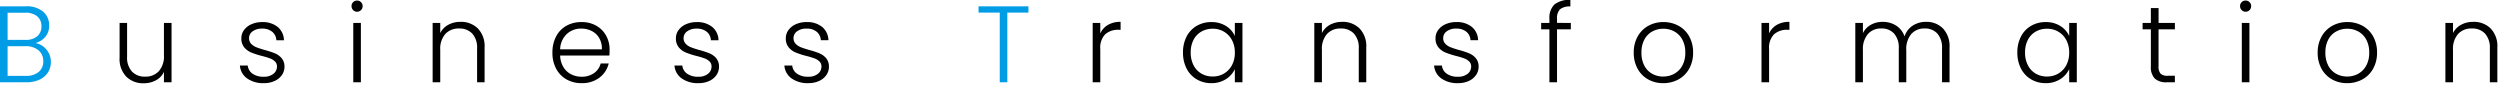 <svg xmlns="http://www.w3.org/2000/svg" xmlns:xlink="http://www.w3.org/1999/xlink" width="437" height="15" viewBox="0 0 437 15">
  <defs>
    <clipPath id="clip-path">
      <rect id="長方形_129017" data-name="長方形 129017" width="437" height="15" transform="translate(414 215)" fill="#fff" stroke="#707070" stroke-width="1"/>
    </clipPath>
  </defs>
  <g id="BusinessYransformation_PC" transform="translate(-414 -215)" clip-path="url(#clip-path)">
    <g id="グループ_225668" data-name="グループ 225668" transform="translate(0.48 0.383)">
      <path id="パス_197727" data-name="パス 197727" d="M7.733-6.859a3.186,3.186,0,0,1,1.9,1.14,3.274,3.274,0,0,1,.779,2.166,3.359,3.359,0,0,1-.5,1.815A3.431,3.431,0,0,1,8.436-.465,5.31,5.31,0,0,1,6.118,0H1.52V-13.281H5.985a4.5,4.5,0,0,1,3.069.931,3.069,3.069,0,0,1,1.054,2.413,2.957,2.957,0,0,1-.665,2,3.492,3.492,0,0,1-1.71,1.078ZM2.85-7.41h3.1a3.073,3.073,0,0,0,2.081-.637A2.207,2.207,0,0,0,8.759-9.8a2.156,2.156,0,0,0-.731-1.729A3.2,3.2,0,0,0,5.89-12.16H2.85ZM6.023-1.121A3.379,3.379,0,0,0,8.274-1.8a2.334,2.334,0,0,0,.807-1.881A2.37,2.37,0,0,0,8.236-5.6a3.409,3.409,0,0,0-2.27-.712H2.85v5.187Z" transform="translate(412 229)" fill="#009de6"/>
      <path id="パス_197728" data-name="パス 197728" d="M10.507-10.374V0H9.177V-1.824A3.188,3.188,0,0,1,7.771-.342,4.406,4.406,0,0,1,5.643.171,4.17,4.17,0,0,1,2.6-.979,4.451,4.451,0,0,1,1.425-4.313v-6.061H2.736v5.909a3.619,3.619,0,0,0,.846,2.584A3.027,3.027,0,0,0,5.89-.988a3.129,3.129,0,0,0,2.394-.95,3.936,3.936,0,0,0,.893-2.793v-5.643ZM26.638.152a4.819,4.819,0,0,1-2.917-.827,3.011,3.011,0,0,1-1.264-2.251h1.368a1.962,1.962,0,0,0,.826,1.415,3.233,3.233,0,0,0,1.966.541,2.583,2.583,0,0,0,1.7-.513,1.591,1.591,0,0,0,.618-1.273,1.184,1.184,0,0,0-.342-.874,2.426,2.426,0,0,0-.865-.542A13.5,13.5,0,0,0,26.315-4.6a14.394,14.394,0,0,1-1.881-.608,3.2,3.2,0,0,1-1.226-.9,2.413,2.413,0,0,1-.5-1.6,2.388,2.388,0,0,1,.456-1.406,3.112,3.112,0,0,1,1.292-1.026,4.544,4.544,0,0,1,1.9-.38,4.107,4.107,0,0,1,2.7.845,3.07,3.07,0,0,1,1.1,2.328h-1.33a2.02,2.02,0,0,0-.712-1.473,2.674,2.674,0,0,0-1.8-.56,2.634,2.634,0,0,0-1.634.475,1.429,1.429,0,0,0-.627,1.178,1.388,1.388,0,0,0,.371,1,2.545,2.545,0,0,0,.921.608q.551.218,1.482.484a14,14,0,0,1,1.786.589,3.1,3.1,0,0,1,1.14.836,2.238,2.238,0,0,1,.494,1.463,2.549,2.549,0,0,1-.456,1.491A3.1,3.1,0,0,1,28.519-.228a4.414,4.414,0,0,1-1.881.38Zm16.3-12.483a.933.933,0,0,1-.684-.285.955.955,0,0,1-.285-.7.924.924,0,0,1,.285-.694.949.949,0,0,1,.684-.275.949.949,0,0,1,.684.275.924.924,0,0,1,.285.694.955.955,0,0,1-.285.7.933.933,0,0,1-.682.285Zm.665,1.957V0h-1.33V-10.374Zm17.4-.19a4.17,4.17,0,0,1,3.04,1.149A4.451,4.451,0,0,1,65.227-6.08V0H63.916V-5.928a3.619,3.619,0,0,0-.846-2.584A3.027,3.027,0,0,0,60.762-9.4a3.129,3.129,0,0,0-2.394.95,3.936,3.936,0,0,0-.893,2.793V0h-1.33V-10.374h1.33v1.767A3.4,3.4,0,0,1,58.9-10.061a4.362,4.362,0,0,1,2.109-.5ZM87.077-5.719q0,.684-.038,1.045H78.432A4.175,4.175,0,0,0,79-2.66,3.356,3.356,0,0,0,80.351-1.4a3.948,3.948,0,0,0,1.824.428A3.663,3.663,0,0,0,84.35-1.6a2.944,2.944,0,0,0,1.169-1.691h1.406A4.393,4.393,0,0,1,85.3-.808a4.968,4.968,0,0,1-3.126.96A5.232,5.232,0,0,1,79.553-.5a4.629,4.629,0,0,1-1.814-1.862,5.821,5.821,0,0,1-.655-2.822,5.947,5.947,0,0,1,.646-2.831,4.49,4.49,0,0,1,1.8-1.865,5.332,5.332,0,0,1,2.641-.646,5.068,5.068,0,0,1,2.593.646,4.464,4.464,0,0,1,1.71,1.738A4.958,4.958,0,0,1,87.077-5.719Zm-1.349-.038a3.686,3.686,0,0,0-.465-1.976,3.141,3.141,0,0,0-1.32-1.235,4.021,4.021,0,0,0-1.824-.418,3.624,3.624,0,0,0-2.527.95,3.794,3.794,0,0,0-1.159,2.679ZM102.6.152a4.819,4.819,0,0,1-2.917-.827A3.011,3.011,0,0,1,98.42-2.926h1.368a1.962,1.962,0,0,0,.826,1.415,3.233,3.233,0,0,0,1.966.541,2.583,2.583,0,0,0,1.7-.513,1.591,1.591,0,0,0,.618-1.273,1.184,1.184,0,0,0-.342-.874,2.426,2.426,0,0,0-.865-.542,13.5,13.5,0,0,0-1.416-.427,14.4,14.4,0,0,1-1.881-.608,3.2,3.2,0,0,1-1.226-.9,2.413,2.413,0,0,1-.5-1.6,2.388,2.388,0,0,1,.456-1.406,3.112,3.112,0,0,1,1.292-1.026,4.544,4.544,0,0,1,1.9-.38,4.107,4.107,0,0,1,2.7.845,3.07,3.07,0,0,1,1.1,2.328h-1.33a2.02,2.02,0,0,0-.713-1.473,2.674,2.674,0,0,0-1.8-.56,2.634,2.634,0,0,0-1.634.475,1.429,1.429,0,0,0-.627,1.178,1.388,1.388,0,0,0,.37,1,2.545,2.545,0,0,0,.922.608q.551.218,1.482.484a14,14,0,0,1,1.786.589,3.1,3.1,0,0,1,1.14.836,2.238,2.238,0,0,1,.494,1.463,2.549,2.549,0,0,1-.456,1.491,3.1,3.1,0,0,1-1.273,1.035A4.414,4.414,0,0,1,102.6.152Zm19.209,0a4.819,4.819,0,0,1-2.917-.827,3.011,3.011,0,0,1-1.263-2.251H119a1.962,1.962,0,0,0,.826,1.415,3.233,3.233,0,0,0,1.966.541,2.583,2.583,0,0,0,1.7-.513,1.591,1.591,0,0,0,.618-1.273,1.184,1.184,0,0,0-.342-.874,2.426,2.426,0,0,0-.865-.542,13.5,13.5,0,0,0-1.416-.427,14.394,14.394,0,0,1-1.881-.608,3.2,3.2,0,0,1-1.226-.9,2.413,2.413,0,0,1-.5-1.605,2.388,2.388,0,0,1,.456-1.406,3.112,3.112,0,0,1,1.292-1.026,4.544,4.544,0,0,1,1.9-.38,4.107,4.107,0,0,1,2.7.845,3.07,3.07,0,0,1,1.1,2.328H124a2.02,2.02,0,0,0-.713-1.473,2.674,2.674,0,0,0-1.8-.56,2.634,2.634,0,0,0-1.634.475,1.429,1.429,0,0,0-.627,1.178,1.388,1.388,0,0,0,.37,1,2.545,2.545,0,0,0,.922.608q.551.218,1.482.484a14,14,0,0,1,1.786.589,3.1,3.1,0,0,1,1.14.836,2.238,2.238,0,0,1,.494,1.463,2.549,2.549,0,0,1-.456,1.491A3.1,3.1,0,0,1,123.69-.228a4.414,4.414,0,0,1-1.881.38Z" transform="translate(433 229)"/>
      <path id="パス_197729" data-name="パス 197729" d="M9.291-13.281v1.1H5.6V0H4.275V-12.179H.57v-1.1Z" transform="translate(584 229)" fill="#009de6"/>
      <path id="パス_197730" data-name="パス 197730" d="M2.85-8.531a3.25,3.25,0,0,1,1.34-1.5,4.291,4.291,0,0,1,2.21-.533v1.387H6.042A3.354,3.354,0,0,0,3.724-8.4,3.342,3.342,0,0,0,2.85-5.8V0H1.52V-10.374H2.85ZM17.309-5.206a5.92,5.92,0,0,1,.636-2.8,4.558,4.558,0,0,1,1.767-1.862,5,5,0,0,1,2.556-.655,4.654,4.654,0,0,1,2.556.684,3.981,3.981,0,0,1,1.548,1.748v-2.28H27.7V0H26.37V-2.3A4.166,4.166,0,0,1,24.8-.541a4.606,4.606,0,0,1-2.556.693,4.909,4.909,0,0,1-2.536-.665,4.608,4.608,0,0,1-1.767-1.881,5.977,5.977,0,0,1-.632-2.812Zm9.063.019a4.567,4.567,0,0,0-.513-2.2,3.66,3.66,0,0,0-1.4-1.463,3.809,3.809,0,0,0-1.948-.513,3.945,3.945,0,0,0-1.976.494,3.5,3.5,0,0,0-1.378,1.435,4.666,4.666,0,0,0-.5,2.233,4.737,4.737,0,0,0,.5,2.232A3.538,3.538,0,0,0,20.539-1.51a3.886,3.886,0,0,0,1.976.5,3.809,3.809,0,0,0,1.948-.513,3.66,3.66,0,0,0,1.4-1.463A4.567,4.567,0,0,0,26.372-5.187Zm18.753-5.377a4.17,4.17,0,0,1,3.04,1.149A4.451,4.451,0,0,1,49.343-6.08V0H48.032V-5.928a3.619,3.619,0,0,0-.846-2.584A3.027,3.027,0,0,0,44.878-9.4a3.129,3.129,0,0,0-2.394.95,3.936,3.936,0,0,0-.893,2.793V0h-1.33V-10.374h1.33v1.767a3.4,3.4,0,0,1,1.425-1.453,4.362,4.362,0,0,1,2.109-.5ZM65.379.152a4.819,4.819,0,0,1-2.917-.827A3.011,3.011,0,0,1,61.2-2.926h1.368a1.962,1.962,0,0,0,.826,1.415,3.233,3.233,0,0,0,1.967.541,2.583,2.583,0,0,0,1.7-.513,1.591,1.591,0,0,0,.618-1.273,1.184,1.184,0,0,0-.342-.874,2.426,2.426,0,0,0-.865-.542A13.5,13.5,0,0,0,65.056-4.6a14.394,14.394,0,0,1-1.881-.608,3.2,3.2,0,0,1-1.226-.9,2.413,2.413,0,0,1-.5-1.6A2.388,2.388,0,0,1,61.9-9.12a3.112,3.112,0,0,1,1.292-1.026,4.544,4.544,0,0,1,1.9-.38,4.107,4.107,0,0,1,2.7.845,3.07,3.07,0,0,1,1.1,2.328h-1.33a2.02,2.02,0,0,0-.712-1.473,2.674,2.674,0,0,0-1.8-.56,2.634,2.634,0,0,0-1.634.475,1.429,1.429,0,0,0-.627,1.178,1.389,1.389,0,0,0,.37,1,2.545,2.545,0,0,0,.922.608q.551.218,1.482.484a14,14,0,0,1,1.786.589,3.1,3.1,0,0,1,1.14.836,2.238,2.238,0,0,1,.494,1.463,2.549,2.549,0,0,1-.456,1.491A3.1,3.1,0,0,1,67.26-.228a4.414,4.414,0,0,1-1.881.38ZM85.1-9.253H82.688V0h-1.33V-9.253H79.914v-1.121h1.444V-11.1a3.235,3.235,0,0,1,.865-2.489,4.059,4.059,0,0,1,2.8-.8v1.14a2.625,2.625,0,0,0-1.814.494,2.2,2.2,0,0,0-.522,1.653v.722H85.1ZM101.251.152A5.285,5.285,0,0,1,98.619-.5a4.738,4.738,0,0,1-1.843-1.862A5.688,5.688,0,0,1,96.1-5.187a5.624,5.624,0,0,1,.684-2.821A4.784,4.784,0,0,1,98.646-9.87a5.338,5.338,0,0,1,2.641-.655,5.392,5.392,0,0,1,2.65.655A4.7,4.7,0,0,1,105.8-8.009a5.688,5.688,0,0,1,.674,2.821,5.638,5.638,0,0,1-.684,2.812A4.732,4.732,0,0,1,103.911-.5a5.446,5.446,0,0,1-2.66.652Zm0-1.159a3.979,3.979,0,0,0,1.9-.465,3.553,3.553,0,0,0,1.416-1.406,4.561,4.561,0,0,0,.541-2.309,4.627,4.627,0,0,0-.532-2.308,3.492,3.492,0,0,0-1.406-1.4,3.979,3.979,0,0,0-1.9-.465,3.979,3.979,0,0,0-1.9.465,3.433,3.433,0,0,0-1.4,1.406,4.7,4.7,0,0,0-.522,2.308,4.7,4.7,0,0,0,.522,2.309,3.45,3.45,0,0,0,1.387,1.406,3.924,3.924,0,0,0,1.894.464Zm18.506-7.524a3.25,3.25,0,0,1,1.34-1.5,4.291,4.291,0,0,1,2.214-.532v1.387h-.361a3.354,3.354,0,0,0-2.318.779,3.342,3.342,0,0,0-.874,2.6V0h-1.33V-10.374h1.33Zm27.417-2.033a4.024,4.024,0,0,1,2.974,1.149A4.516,4.516,0,0,1,151.3-6.08V0h-1.311V-5.928a3.7,3.7,0,0,0-.817-2.584,2.864,2.864,0,0,0-2.223-.893,2.993,2.993,0,0,0-2.337.969,4.064,4.064,0,0,0-.874,2.812V0h-1.311V-5.928a3.7,3.7,0,0,0-.817-2.584,2.887,2.887,0,0,0-2.242-.893,2.993,2.993,0,0,0-2.337.969,4.065,4.065,0,0,0-.874,2.812V0h-1.33V-10.374h1.33v1.786a3.4,3.4,0,0,1,1.406-1.472,4.135,4.135,0,0,1,2.033-.5,4.315,4.315,0,0,1,2.365.646,3.642,3.642,0,0,1,1.473,1.9,3.507,3.507,0,0,1,1.435-1.891,4.166,4.166,0,0,1,2.3-.659Zm15.979,5.358a5.92,5.92,0,0,1,.636-2.8,4.558,4.558,0,0,1,1.767-1.862,5,5,0,0,1,2.555-.655,4.654,4.654,0,0,1,2.555.684,3.981,3.981,0,0,1,1.549,1.748v-2.28h1.33V0h-1.33V-2.3a4.166,4.166,0,0,1-1.568,1.758,4.606,4.606,0,0,1-2.555.693,4.909,4.909,0,0,1-2.536-.665,4.608,4.608,0,0,1-1.767-1.881,5.977,5.977,0,0,1-.636-2.811Zm9.063.019a4.568,4.568,0,0,0-.513-2.2,3.66,3.66,0,0,0-1.4-1.463,3.809,3.809,0,0,0-1.948-.513,3.945,3.945,0,0,0-1.976.494A3.5,3.5,0,0,0,165-7.434a4.666,4.666,0,0,0-.5,2.233,4.737,4.737,0,0,0,.5,2.232,3.539,3.539,0,0,0,1.378,1.463,3.886,3.886,0,0,0,1.976.5,3.809,3.809,0,0,0,1.948-.513,3.66,3.66,0,0,0,1.4-1.463,4.568,4.568,0,0,0,.513-2.2Zm15.618-4.066v6.441A1.844,1.844,0,0,0,188.2-1.5a1.778,1.778,0,0,0,1.273.361h1.216V0h-1.425a2.922,2.922,0,0,1-2.09-.655,2.888,2.888,0,0,1-.684-2.157V-9.253h-1.444v-1.121h1.444v-2.6h1.349v2.6h2.85v1.121Zm15.219-3.078a.933.933,0,0,1-.684-.285.955.955,0,0,1-.285-.7.924.924,0,0,1,.285-.694.949.949,0,0,1,.684-.275.949.949,0,0,1,.684.275.924.924,0,0,1,.285.694.955.955,0,0,1-.285.7.933.933,0,0,1-.684.285Zm.665,1.957V0h-1.33V-10.374ZM220.8.152A5.285,5.285,0,0,1,218.168-.5a4.738,4.738,0,0,1-1.843-1.862,5.688,5.688,0,0,1-.674-2.822A5.624,5.624,0,0,1,216.335-8,4.784,4.784,0,0,1,218.2-9.871a5.338,5.338,0,0,1,2.641-.655,5.392,5.392,0,0,1,2.65.655,4.7,4.7,0,0,1,1.862,1.862,5.688,5.688,0,0,1,.674,2.821,5.638,5.638,0,0,1-.684,2.812A4.732,4.732,0,0,1,223.459-.5,5.446,5.446,0,0,1,220.8.152Zm0-1.159a3.979,3.979,0,0,0,1.9-.465,3.553,3.553,0,0,0,1.415-1.406,4.561,4.561,0,0,0,.542-2.309,4.627,4.627,0,0,0-.532-2.308,3.492,3.492,0,0,0-1.407-1.4,3.979,3.979,0,0,0-1.9-.465,3.979,3.979,0,0,0-1.9.465,3.433,3.433,0,0,0-1.4,1.406A4.7,4.7,0,0,0,217-5.187a4.7,4.7,0,0,0,.522,2.309,3.45,3.45,0,0,0,1.387,1.406,3.924,3.924,0,0,0,1.891.465Zm22.04-9.557a4.17,4.17,0,0,1,3.04,1.149,4.451,4.451,0,0,1,1.178,3.335V0h-1.311V-5.928a3.619,3.619,0,0,0-.846-2.584,3.027,3.027,0,0,0-2.309-.893,3.129,3.129,0,0,0-2.394.95,3.936,3.936,0,0,0-.893,2.793V0h-1.33V-10.374h1.33v1.767a3.4,3.4,0,0,1,1.425-1.453,4.362,4.362,0,0,1,2.109-.5Z" transform="translate(603 229)"/>
    </g>
  </g>
</svg>
